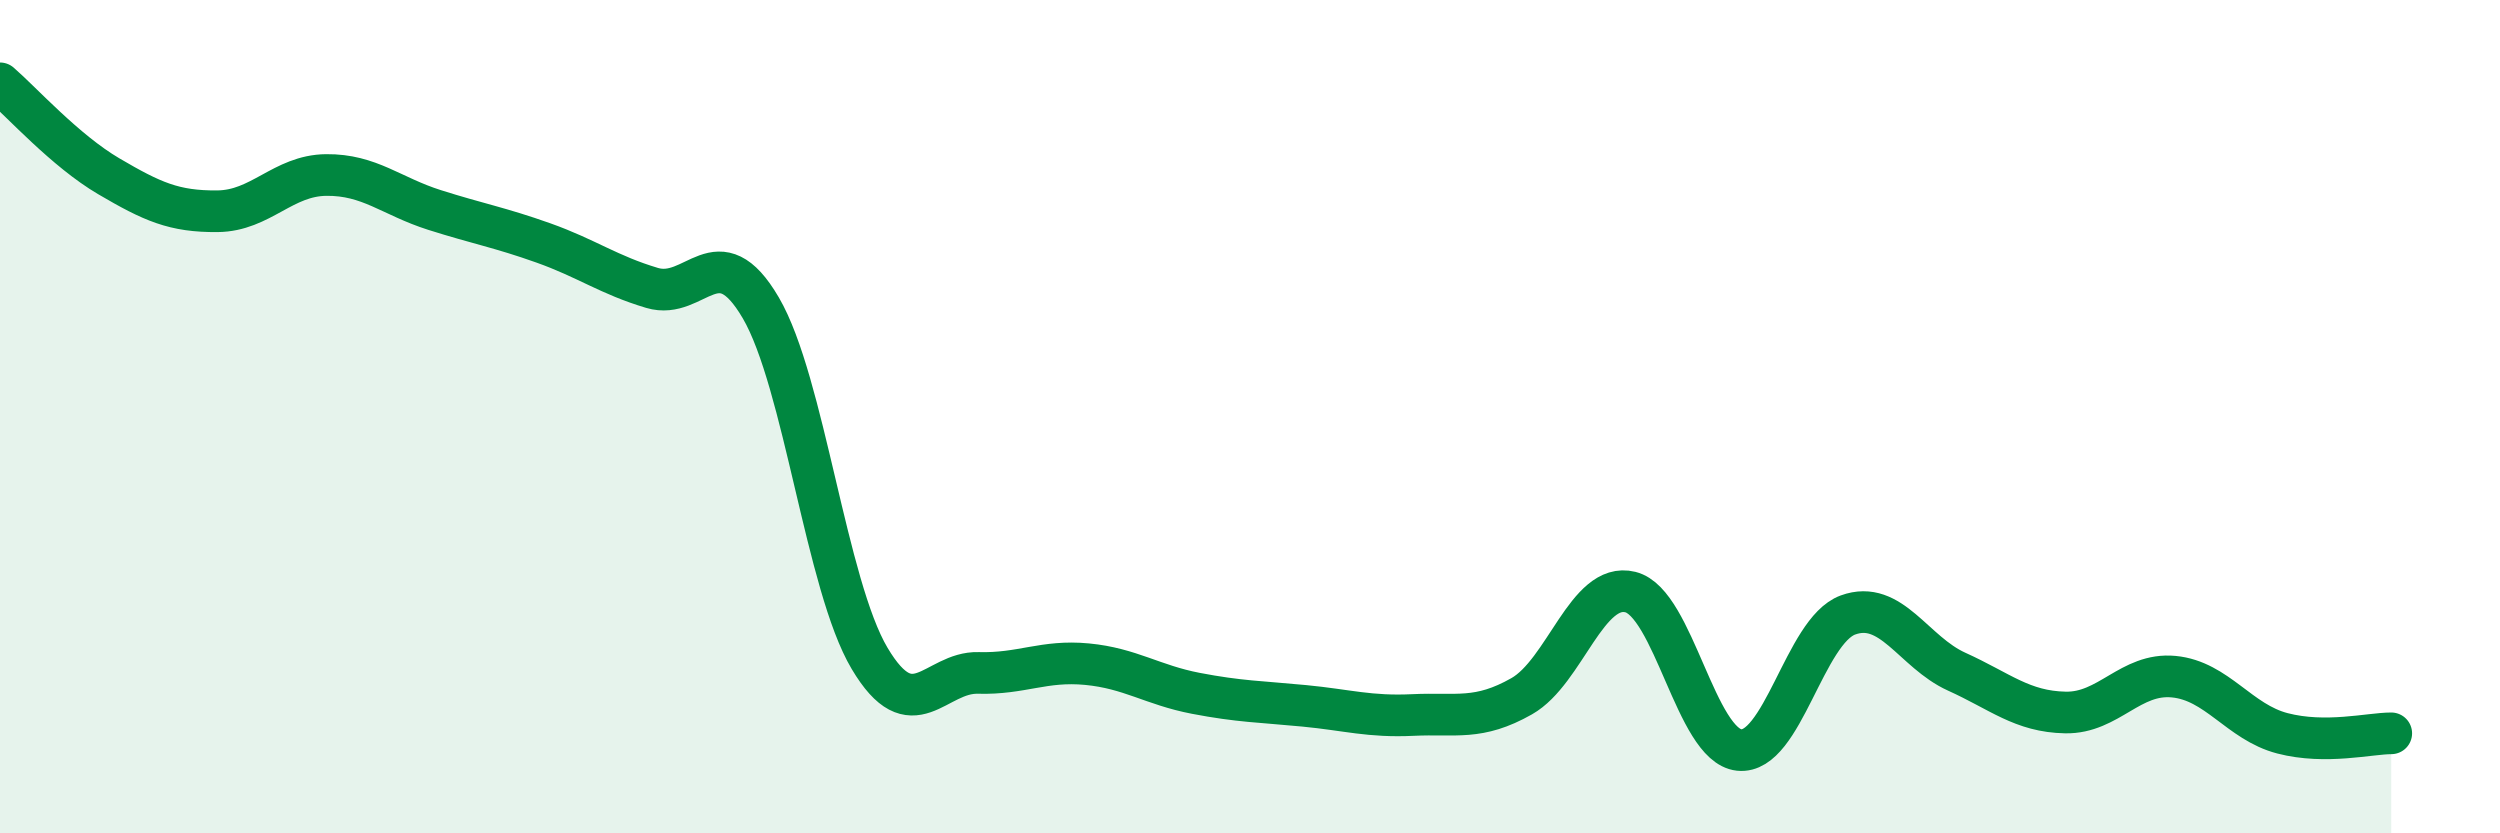 
    <svg width="60" height="20" viewBox="0 0 60 20" xmlns="http://www.w3.org/2000/svg">
      <path
        d="M 0,2 C 0.52,2.45 1.57,3.62 2.61,4.23 C 3.65,4.84 4.18,5.08 5.22,5.07 C 6.26,5.06 6.79,4.21 7.83,4.2 C 8.87,4.19 9.39,4.71 10.43,5.04 C 11.47,5.37 12,5.46 13.04,5.83 C 14.08,6.2 14.61,6.6 15.65,6.91 C 16.69,7.22 17.22,5.61 18.26,7.39 C 19.3,9.17 19.83,14.05 20.87,15.8 C 21.91,17.55 22.44,16.12 23.48,16.15 C 24.52,16.18 25.05,15.84 26.09,15.94 C 27.13,16.04 27.66,16.44 28.7,16.64 C 29.74,16.84 30.26,16.84 31.3,16.94 C 32.34,17.04 32.87,17.21 33.91,17.16 C 34.95,17.11 35.48,17.3 36.52,16.71 C 37.56,16.12 38.09,13.95 39.13,14.21 C 40.17,14.47 40.7,17.89 41.74,18 C 42.78,18.11 43.31,15.14 44.35,14.76 C 45.39,14.38 45.92,15.65 46.96,16.12 C 48,16.59 48.53,17.08 49.57,17.1 C 50.61,17.12 51.13,16.14 52.17,16.24 C 53.21,16.34 53.74,17.33 54.78,17.6 C 55.82,17.87 56.87,17.6 57.39,17.6L57.39 20L0 20Z"
        fill="#008740"
        opacity="0.1"
        stroke-linecap="round"
        stroke-linejoin="round"
      />
      <path
        d="M 0,2 C 0.52,2.45 1.57,3.62 2.61,4.23 C 3.65,4.84 4.18,5.08 5.22,5.07 C 6.26,5.06 6.79,4.21 7.83,4.2 C 8.87,4.19 9.39,4.71 10.43,5.04 C 11.47,5.37 12,5.46 13.04,5.83 C 14.08,6.2 14.61,6.6 15.65,6.91 C 16.69,7.22 17.22,5.61 18.26,7.39 C 19.3,9.17 19.83,14.05 20.87,15.8 C 21.91,17.55 22.44,16.12 23.48,16.15 C 24.52,16.18 25.05,15.84 26.09,15.94 C 27.13,16.04 27.66,16.44 28.7,16.64 C 29.74,16.84 30.26,16.84 31.3,16.94 C 32.34,17.04 32.87,17.21 33.91,17.16 C 34.95,17.11 35.48,17.3 36.52,16.71 C 37.56,16.12 38.09,13.95 39.13,14.21 C 40.17,14.47 40.7,17.89 41.74,18 C 42.78,18.11 43.31,15.14 44.35,14.76 C 45.39,14.38 45.92,15.65 46.96,16.12 C 48,16.59 48.53,17.08 49.57,17.1 C 50.61,17.12 51.13,16.14 52.17,16.24 C 53.21,16.34 53.74,17.33 54.78,17.6 C 55.82,17.87 56.87,17.6 57.39,17.6"
        stroke="#008740"
        stroke-width="1"
        fill="none"
        stroke-linecap="round"
        stroke-linejoin="round"
      />
    </svg>
  